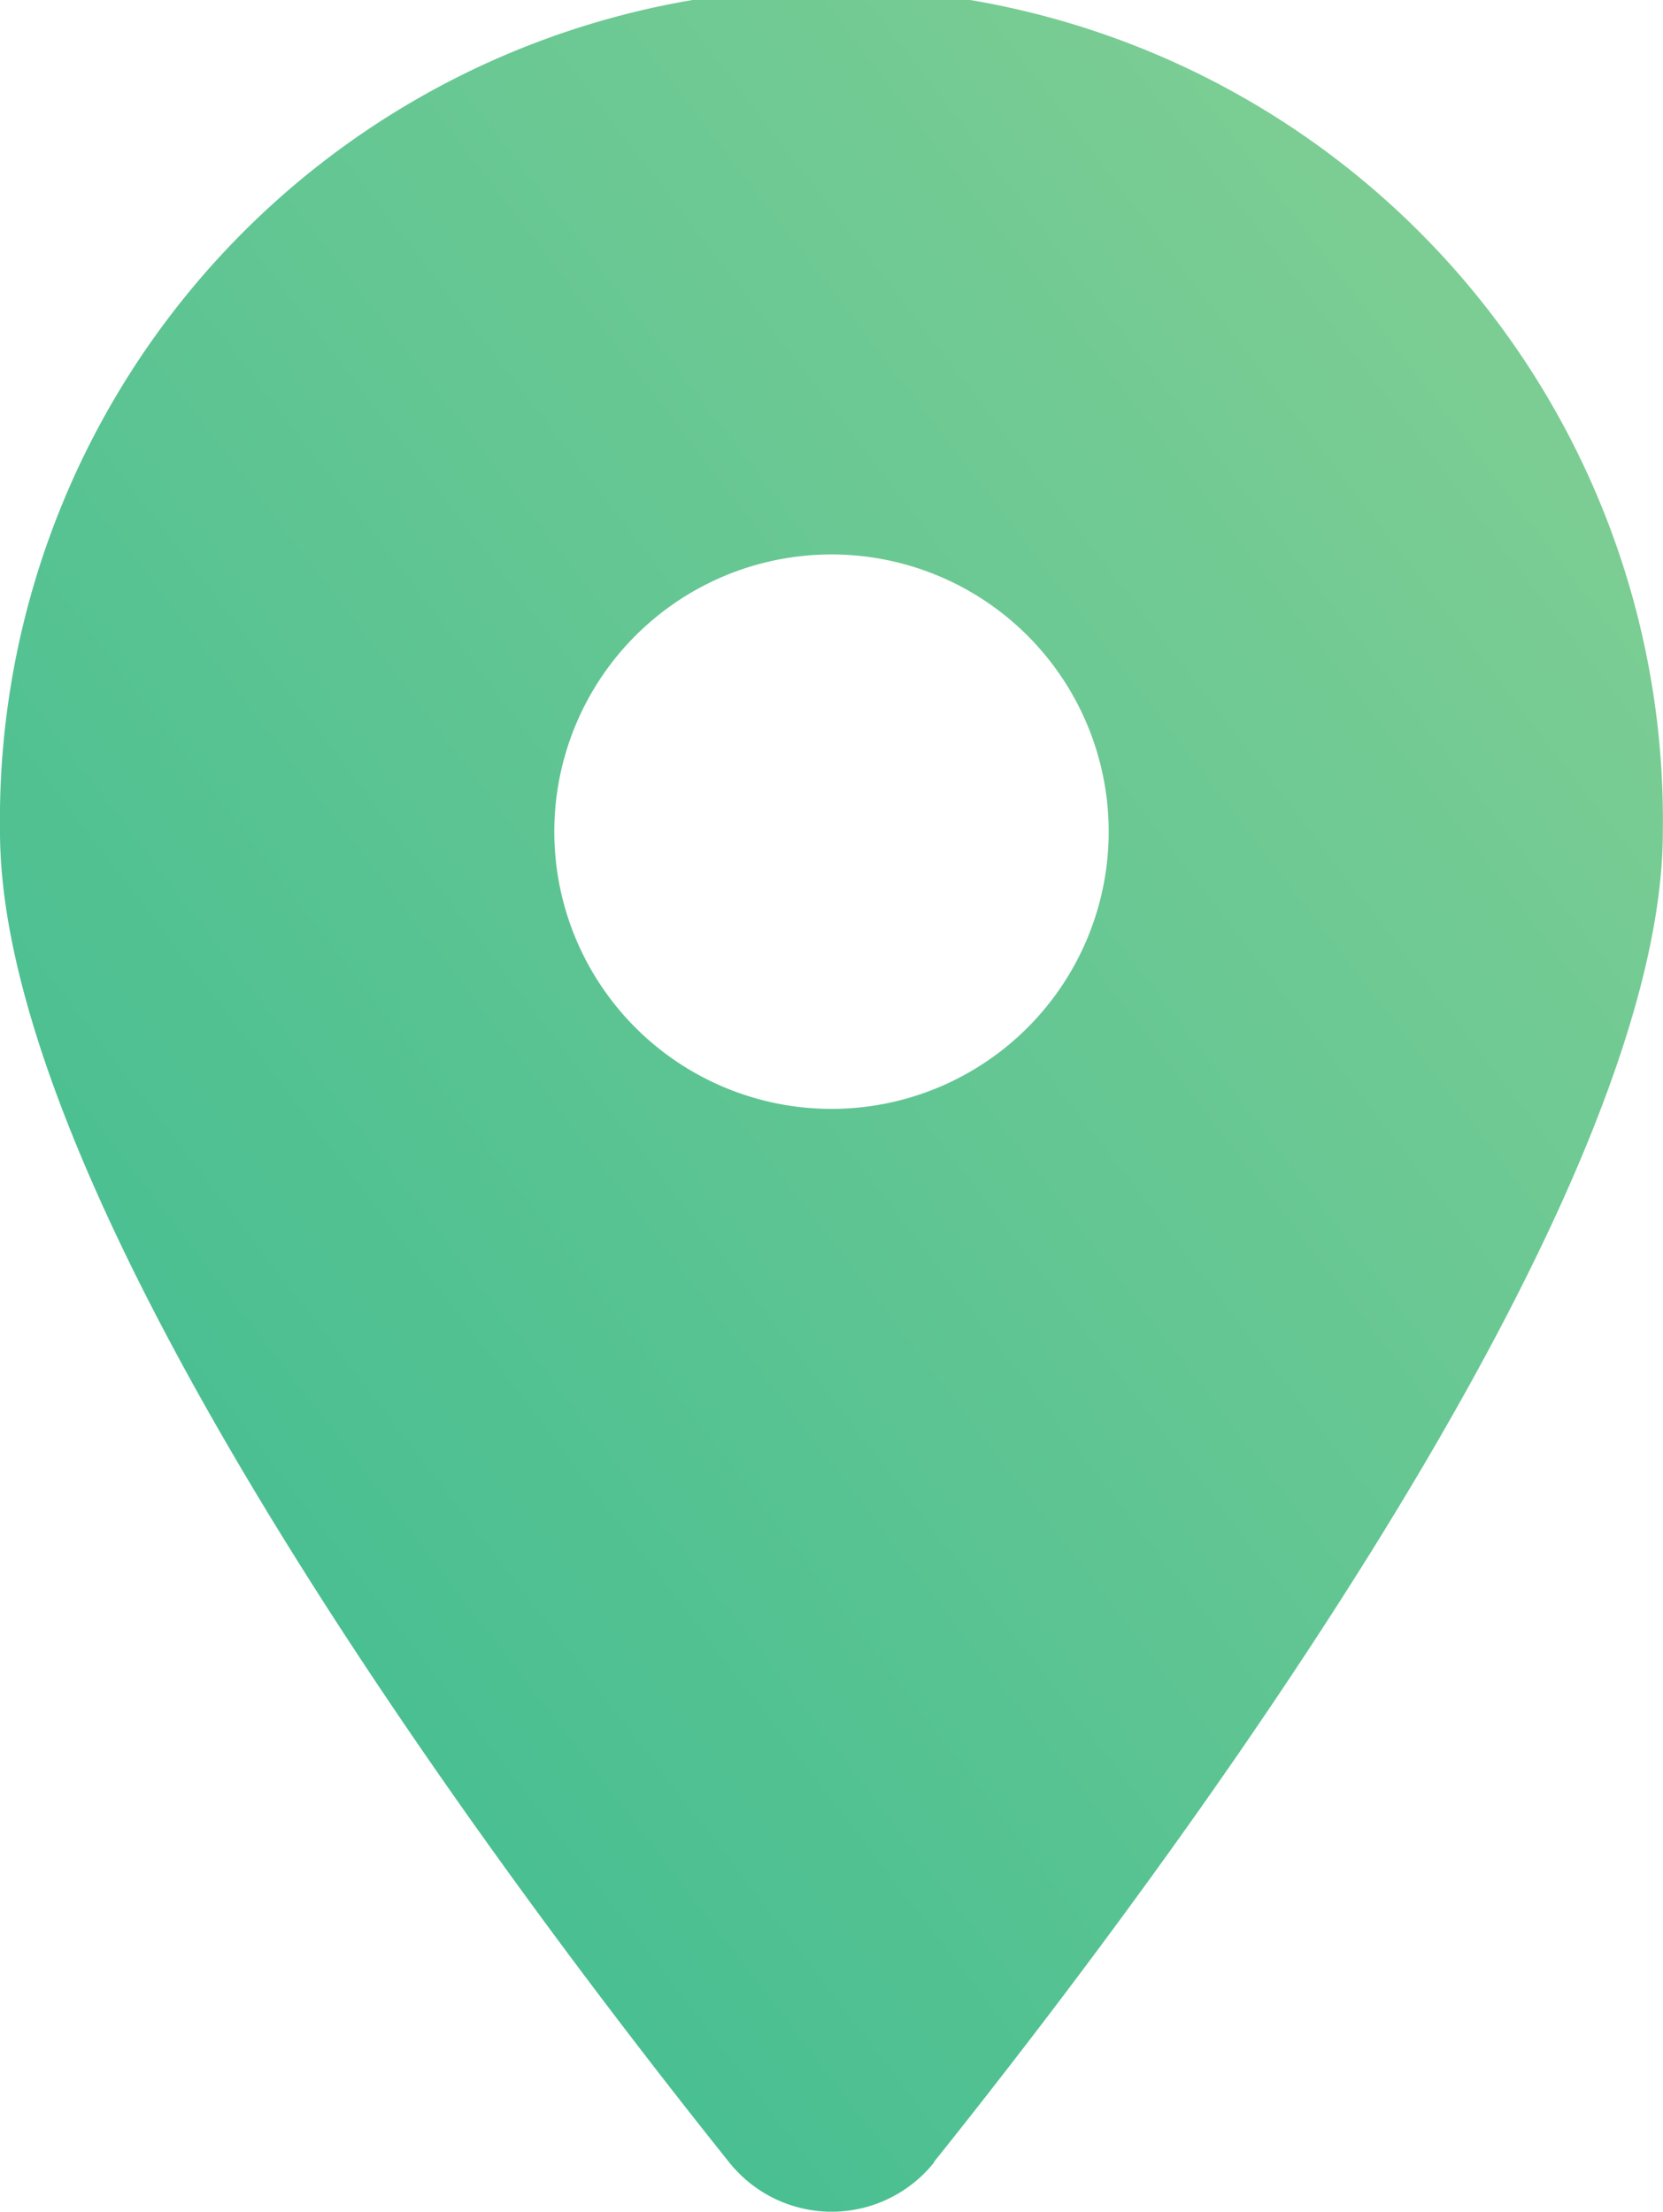 <svg xmlns="http://www.w3.org/2000/svg" xmlns:xlink="http://www.w3.org/1999/xlink" width="20.302" height="27" viewBox="0 0 20.302 27"><defs><linearGradient id="a" x1="1" x2="0" y2="1" gradientUnits="objectBoundingBox"><stop offset="0" stop-color="#86d093"/><stop offset="1" stop-color="#38ba92"/></linearGradient></defs><path d="M11.4,26.393C14.117,23,20.3,14.772,20.3,10.151a10.151,10.151,0,1,0-20.3,0C0,14.772,6.186,23,8.9,26.393a1.6,1.6,0,0,0,2.506,0ZM10.151,6.768a3.384,3.384,0,1,1-3.384,3.384A3.384,3.384,0,0,1,10.151,6.768Z" fill="url(#a)"/></svg>